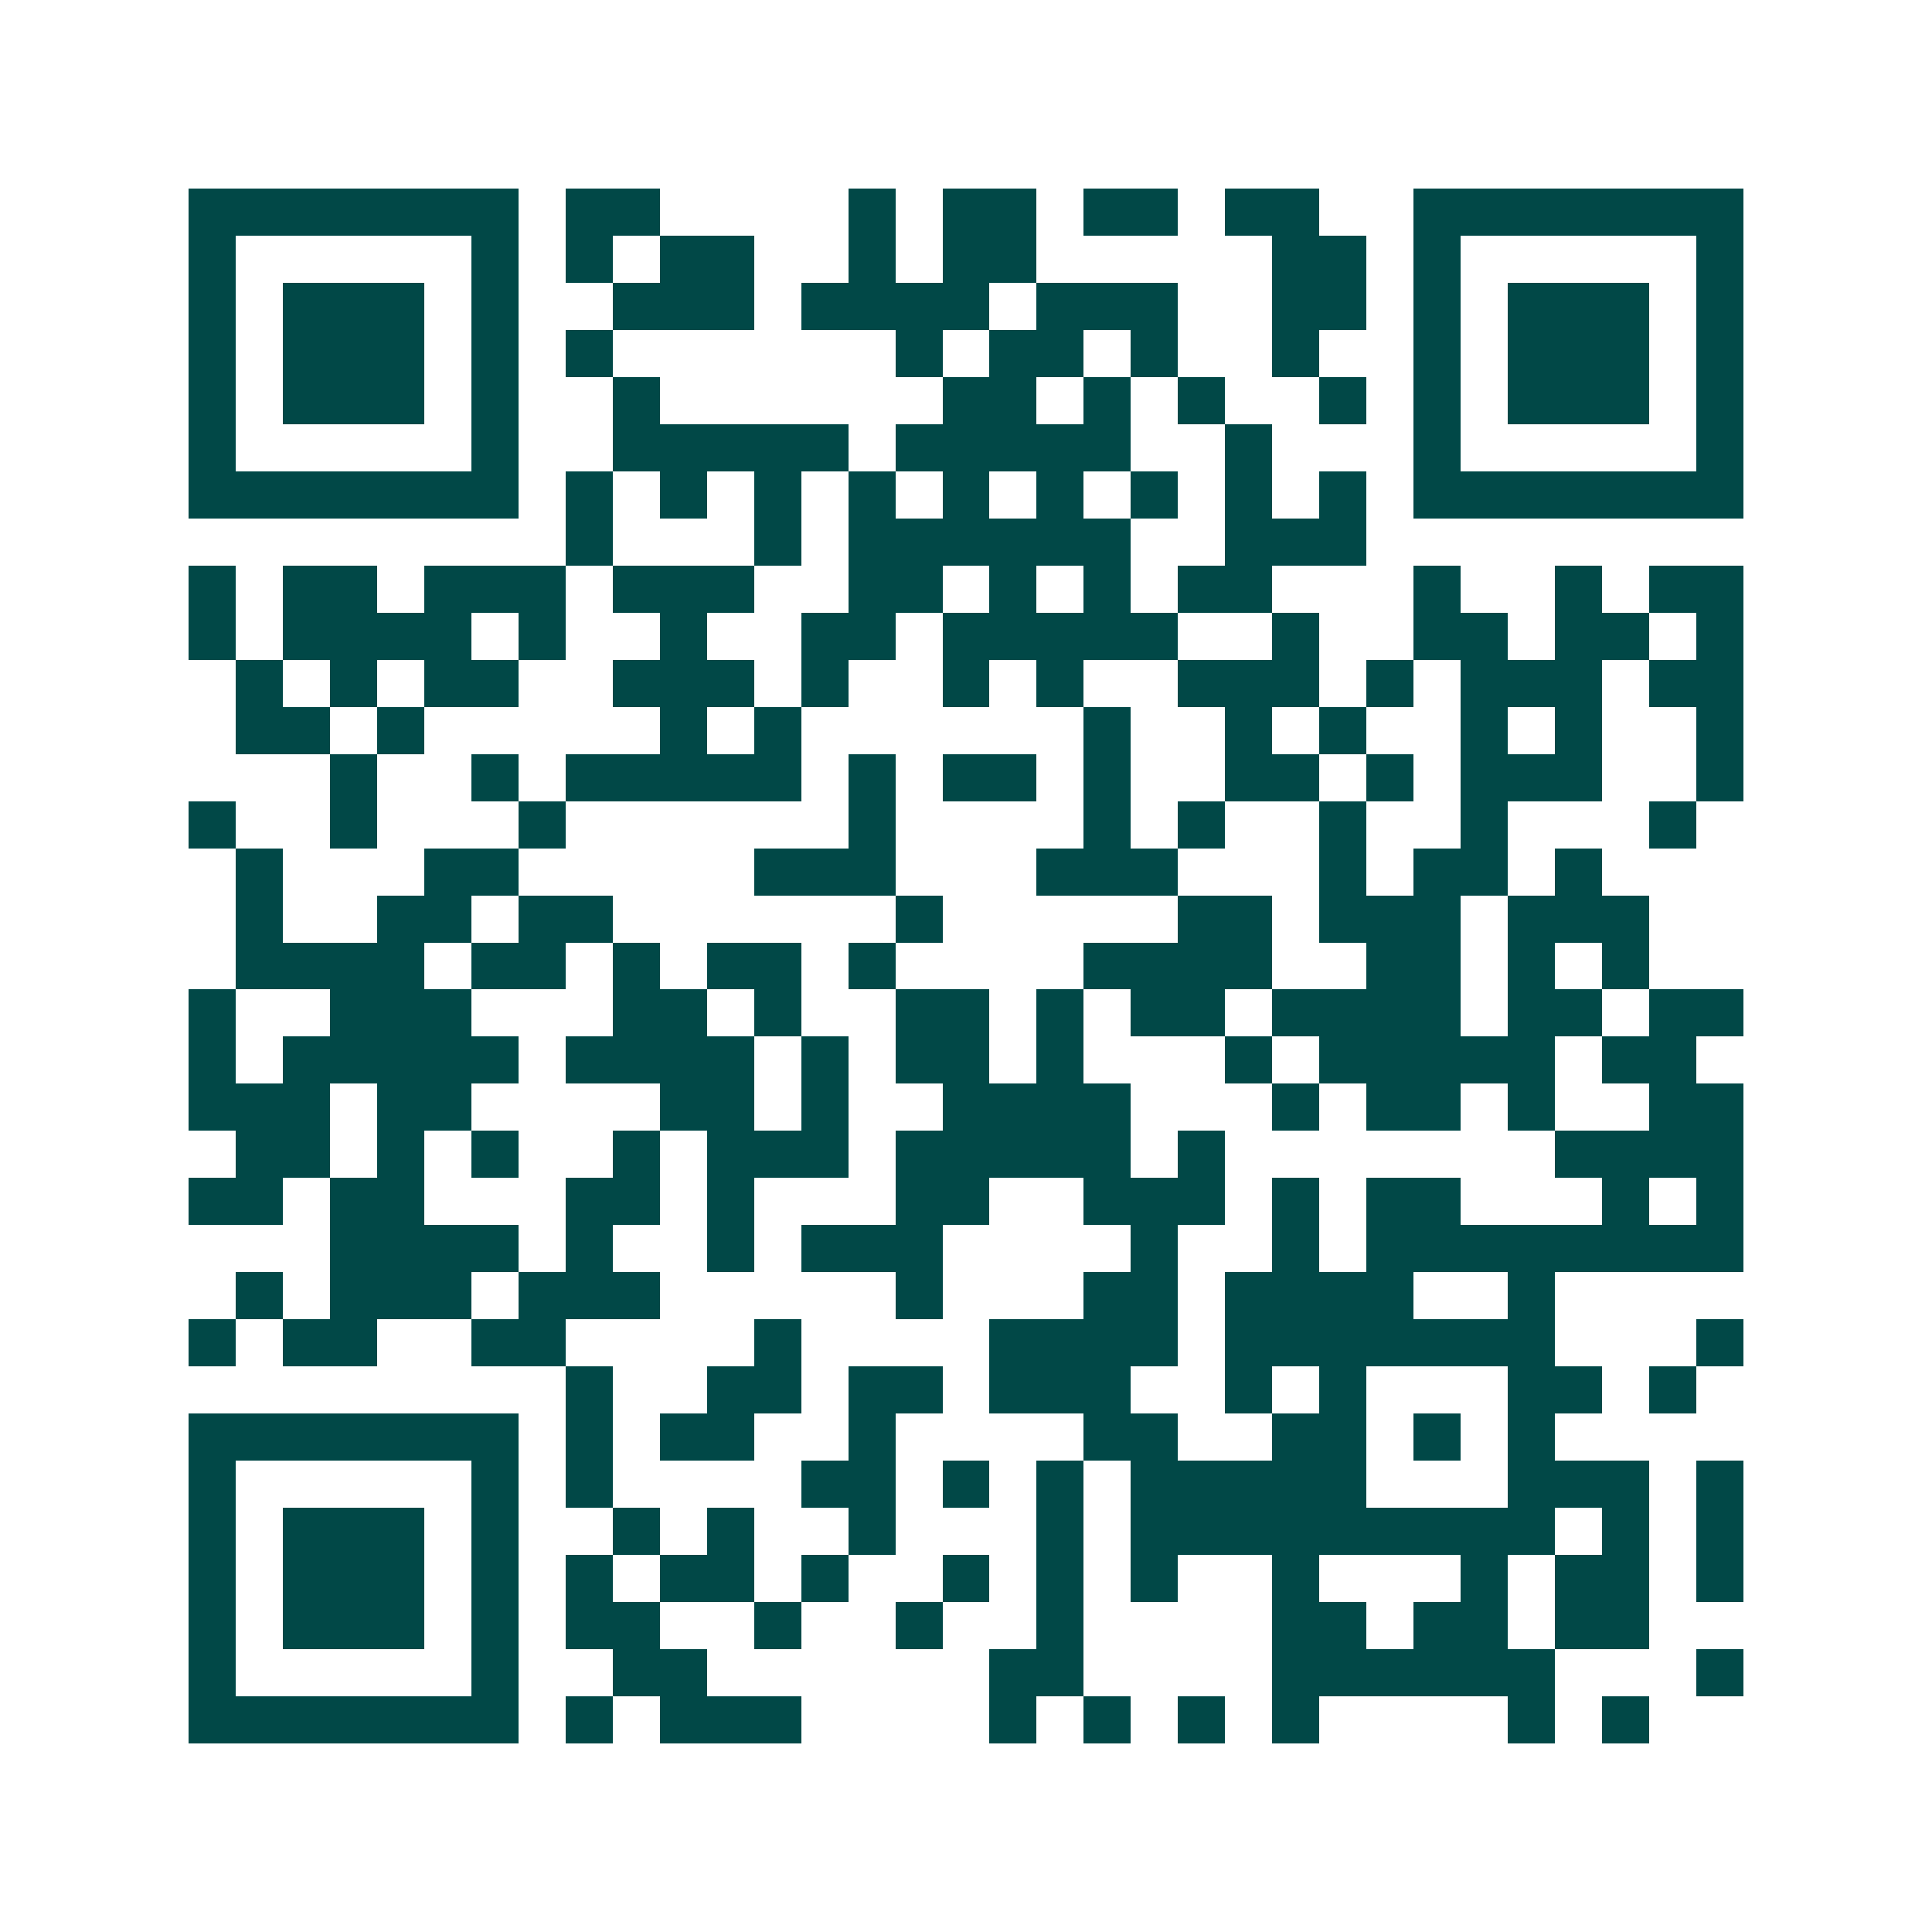 <svg xmlns="http://www.w3.org/2000/svg" width="200" height="200" viewBox="0 0 41 41" shape-rendering="crispEdges"><path fill="#ffffff" d="M0 0h41v41H0z"/><path stroke="#014847" d="M4 4.5h7m1 0h2m4 0h1m1 0h2m1 0h2m1 0h2m2 0h7M4 5.5h1m5 0h1m1 0h1m1 0h2m2 0h1m1 0h2m5 0h2m1 0h1m5 0h1M4 6.5h1m1 0h3m1 0h1m2 0h3m1 0h4m1 0h3m2 0h2m1 0h1m1 0h3m1 0h1M4 7.5h1m1 0h3m1 0h1m1 0h1m6 0h1m1 0h2m1 0h1m2 0h1m2 0h1m1 0h3m1 0h1M4 8.5h1m1 0h3m1 0h1m2 0h1m6 0h2m1 0h1m1 0h1m2 0h1m1 0h1m1 0h3m1 0h1M4 9.5h1m5 0h1m2 0h5m1 0h5m2 0h1m3 0h1m5 0h1M4 10.5h7m1 0h1m1 0h1m1 0h1m1 0h1m1 0h1m1 0h1m1 0h1m1 0h1m1 0h1m1 0h7M12 11.5h1m3 0h1m1 0h6m2 0h3M4 12.5h1m1 0h2m1 0h3m1 0h3m2 0h2m1 0h1m1 0h1m1 0h2m3 0h1m2 0h1m1 0h2M4 13.5h1m1 0h4m1 0h1m2 0h1m2 0h2m1 0h5m2 0h1m2 0h2m1 0h2m1 0h1M5 14.5h1m1 0h1m1 0h2m2 0h3m1 0h1m2 0h1m1 0h1m2 0h3m1 0h1m1 0h3m1 0h2M5 15.5h2m1 0h1m5 0h1m1 0h1m6 0h1m2 0h1m1 0h1m2 0h1m1 0h1m2 0h1M7 16.5h1m2 0h1m1 0h5m1 0h1m1 0h2m1 0h1m2 0h2m1 0h1m1 0h3m2 0h1M4 17.5h1m2 0h1m3 0h1m6 0h1m4 0h1m1 0h1m2 0h1m2 0h1m3 0h1M5 18.5h1m3 0h2m5 0h3m3 0h3m3 0h1m1 0h2m1 0h1M5 19.5h1m2 0h2m1 0h2m6 0h1m5 0h2m1 0h3m1 0h3M5 20.5h4m1 0h2m1 0h1m1 0h2m1 0h1m4 0h4m2 0h2m1 0h1m1 0h1M4 21.5h1m2 0h3m3 0h2m1 0h1m2 0h2m1 0h1m1 0h2m1 0h4m1 0h2m1 0h2M4 22.5h1m1 0h5m1 0h4m1 0h1m1 0h2m1 0h1m3 0h1m1 0h5m1 0h2M4 23.5h3m1 0h2m4 0h2m1 0h1m2 0h4m3 0h1m1 0h2m1 0h1m2 0h2M5 24.5h2m1 0h1m1 0h1m2 0h1m1 0h3m1 0h5m1 0h1m7 0h4M4 25.5h2m1 0h2m3 0h2m1 0h1m3 0h2m2 0h3m1 0h1m1 0h2m3 0h1m1 0h1M7 26.5h4m1 0h1m2 0h1m1 0h3m4 0h1m2 0h1m1 0h8M5 27.5h1m1 0h3m1 0h3m5 0h1m3 0h2m1 0h4m2 0h1M4 28.5h1m1 0h2m2 0h2m4 0h1m4 0h4m1 0h7m3 0h1M12 29.5h1m2 0h2m1 0h2m1 0h3m2 0h1m1 0h1m3 0h2m1 0h1M4 30.5h7m1 0h1m1 0h2m2 0h1m4 0h2m2 0h2m1 0h1m1 0h1M4 31.5h1m5 0h1m1 0h1m4 0h2m1 0h1m1 0h1m1 0h5m3 0h3m1 0h1M4 32.5h1m1 0h3m1 0h1m2 0h1m1 0h1m2 0h1m3 0h1m1 0h9m1 0h1m1 0h1M4 33.5h1m1 0h3m1 0h1m1 0h1m1 0h2m1 0h1m2 0h1m1 0h1m1 0h1m2 0h1m3 0h1m1 0h2m1 0h1M4 34.5h1m1 0h3m1 0h1m1 0h2m2 0h1m2 0h1m2 0h1m4 0h2m1 0h2m1 0h2M4 35.5h1m5 0h1m2 0h2m6 0h2m4 0h6m3 0h1M4 36.5h7m1 0h1m1 0h3m4 0h1m1 0h1m1 0h1m1 0h1m4 0h1m1 0h1"/></svg>
